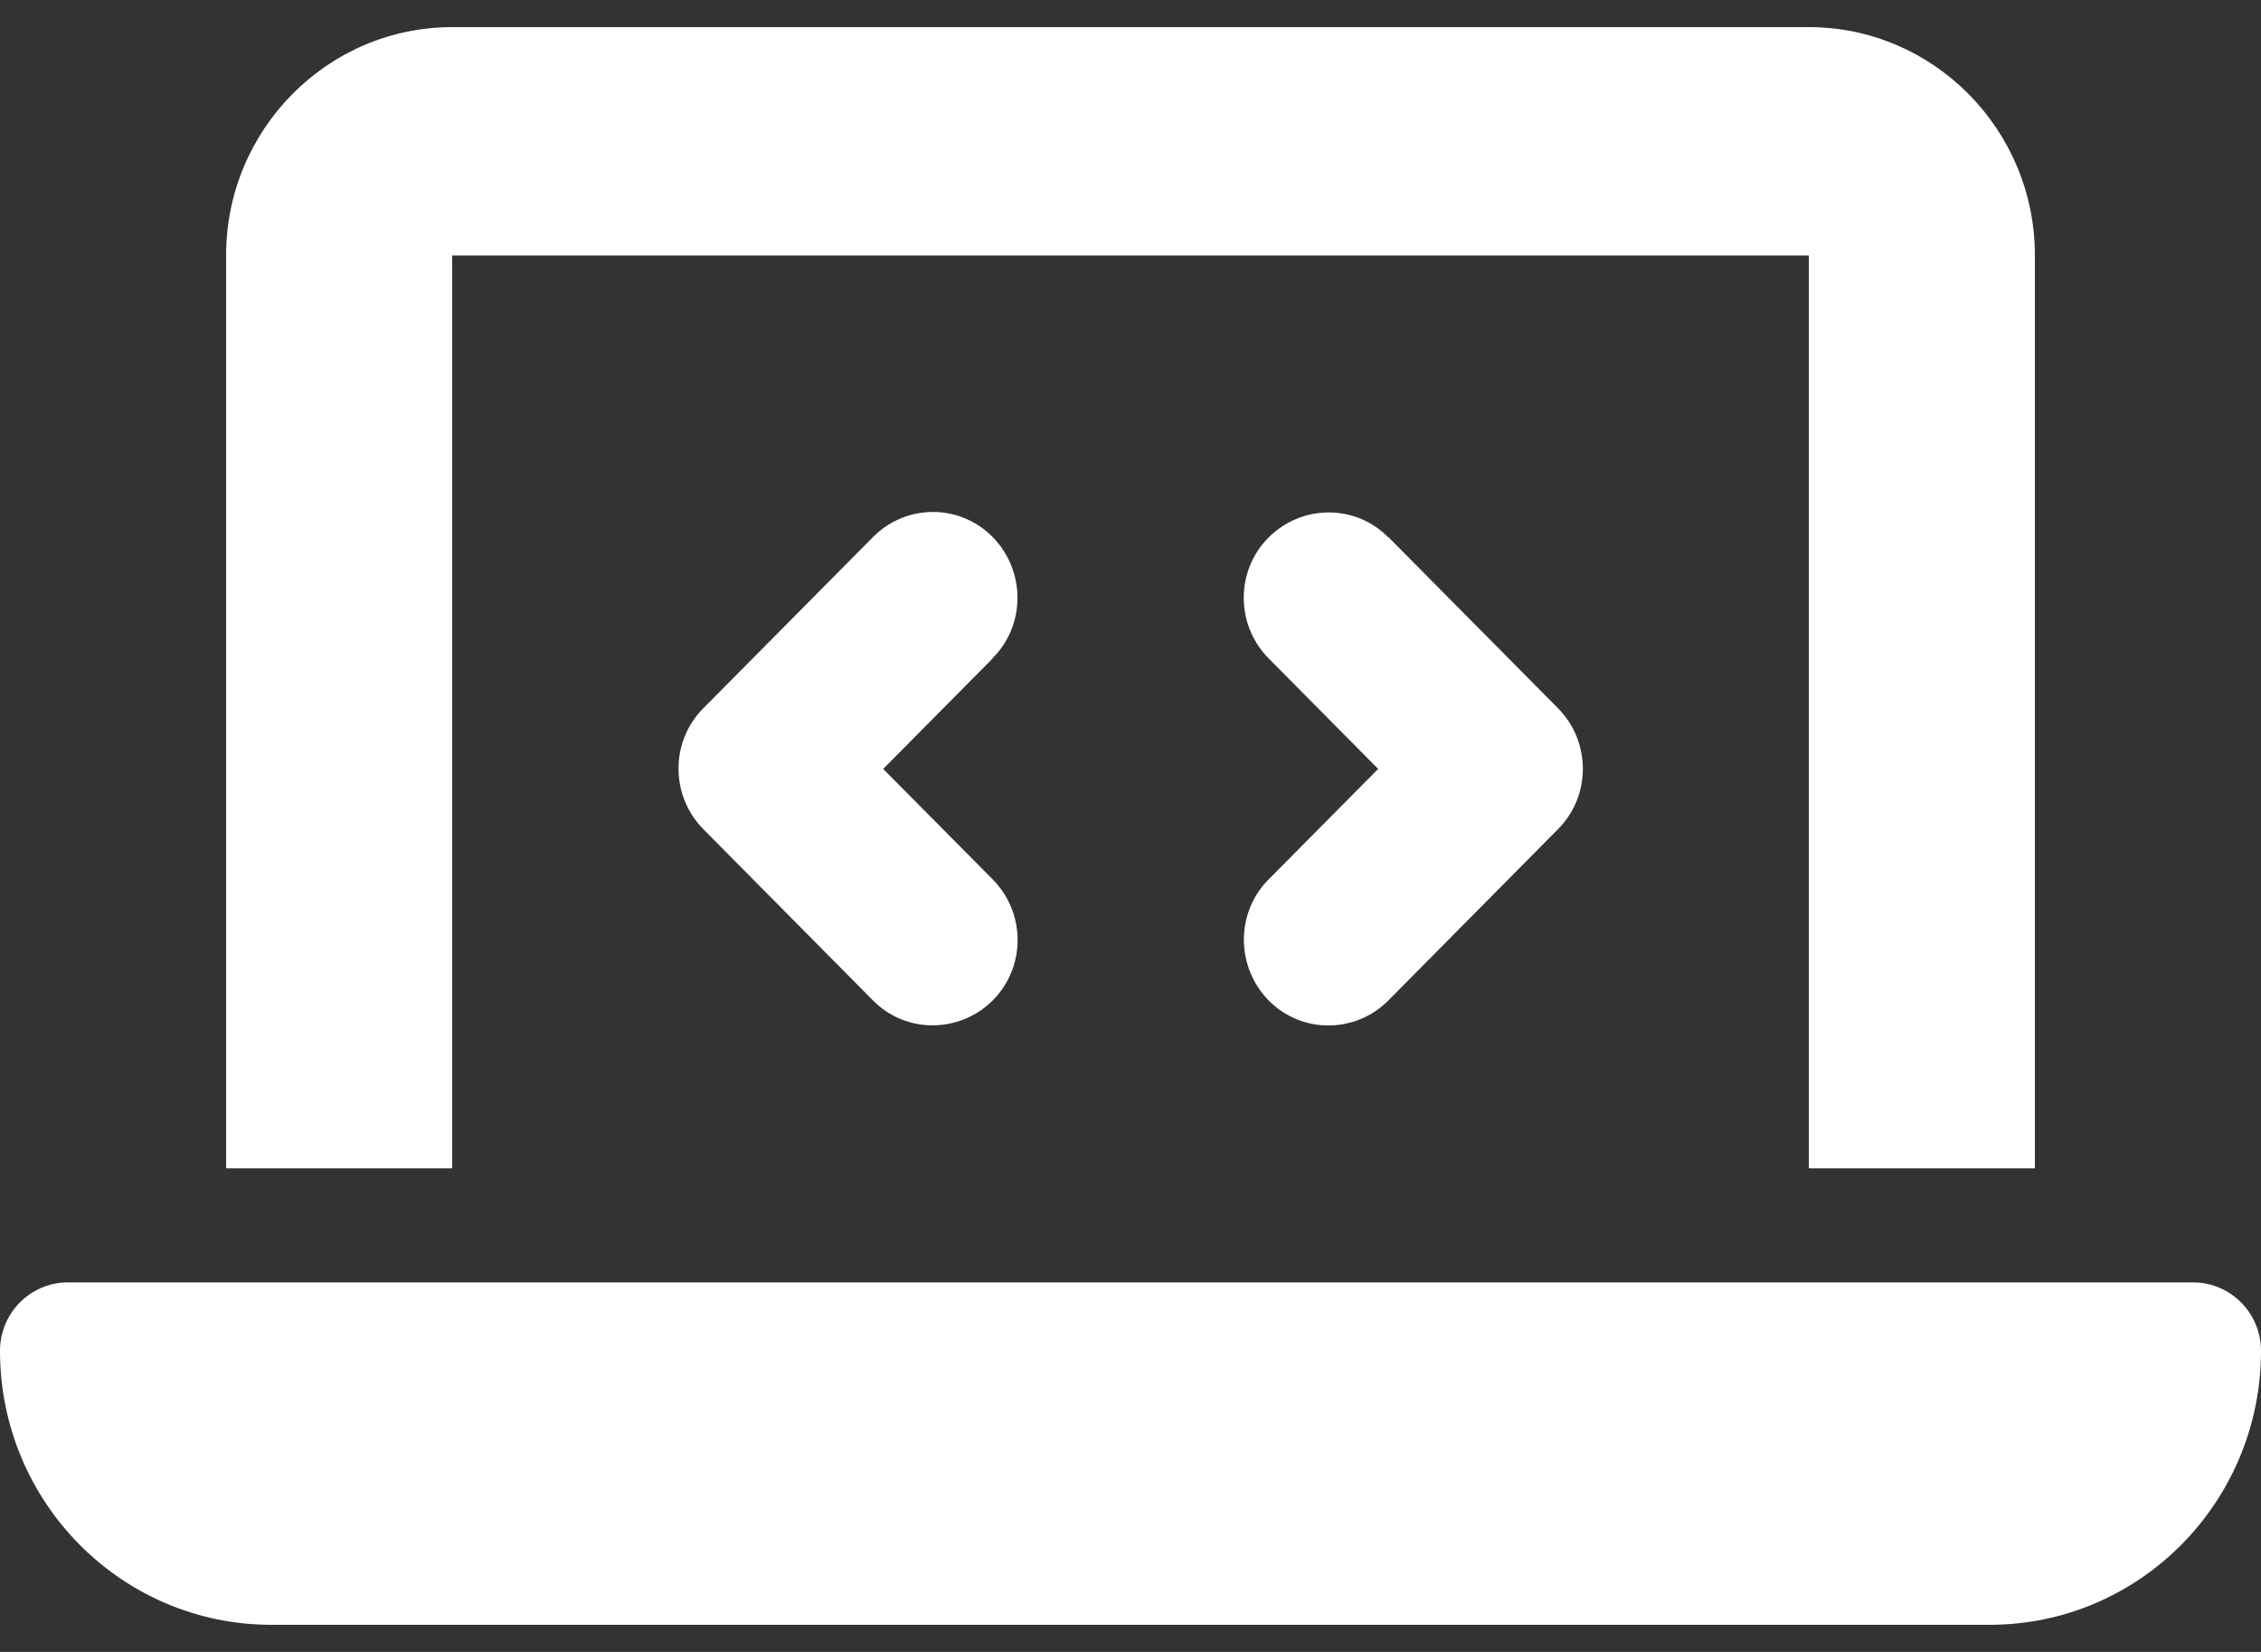 <svg width="26" height="19" viewBox="0 0 26 19" fill="none" xmlns="http://www.w3.org/2000/svg">
<rect x="0" y="0" width="26" height="19" fill="#333333" stroke="none"/>
<path d="M2.6 2.938C2.6 1.49 3.766 0.312 5.2 0.312H20.8C22.234 0.312 23.4 1.49 23.4 2.938V13.438H20.8V2.938H5.2V13.438H2.6V2.938ZM0 15.537C0 15.103 0.349 14.75 0.78 14.75H25.22C25.651 14.75 26 15.103 26 15.537C26 17.277 24.602 18.688 22.88 18.688H3.12C1.397 18.688 0 17.277 0 15.537ZM11.416 7.572L10.156 8.844L11.416 10.115C11.797 10.501 11.797 11.124 11.416 11.506C11.034 11.887 10.416 11.891 10.038 11.506L8.088 9.537C7.707 9.151 7.707 8.528 8.088 8.146L10.038 6.178C10.42 5.792 11.038 5.792 11.416 6.178C11.793 6.563 11.797 7.187 11.416 7.568V7.572ZM15.966 6.178L17.916 8.146C18.297 8.532 18.297 9.155 17.916 9.537L15.966 11.506C15.584 11.891 14.966 11.891 14.588 11.506C14.211 11.12 14.207 10.497 14.588 10.115L15.848 8.844L14.588 7.572C14.207 7.187 14.207 6.563 14.588 6.182C14.97 5.8 15.588 5.796 15.966 6.182V6.178Z" fill="white"/>
</svg>
